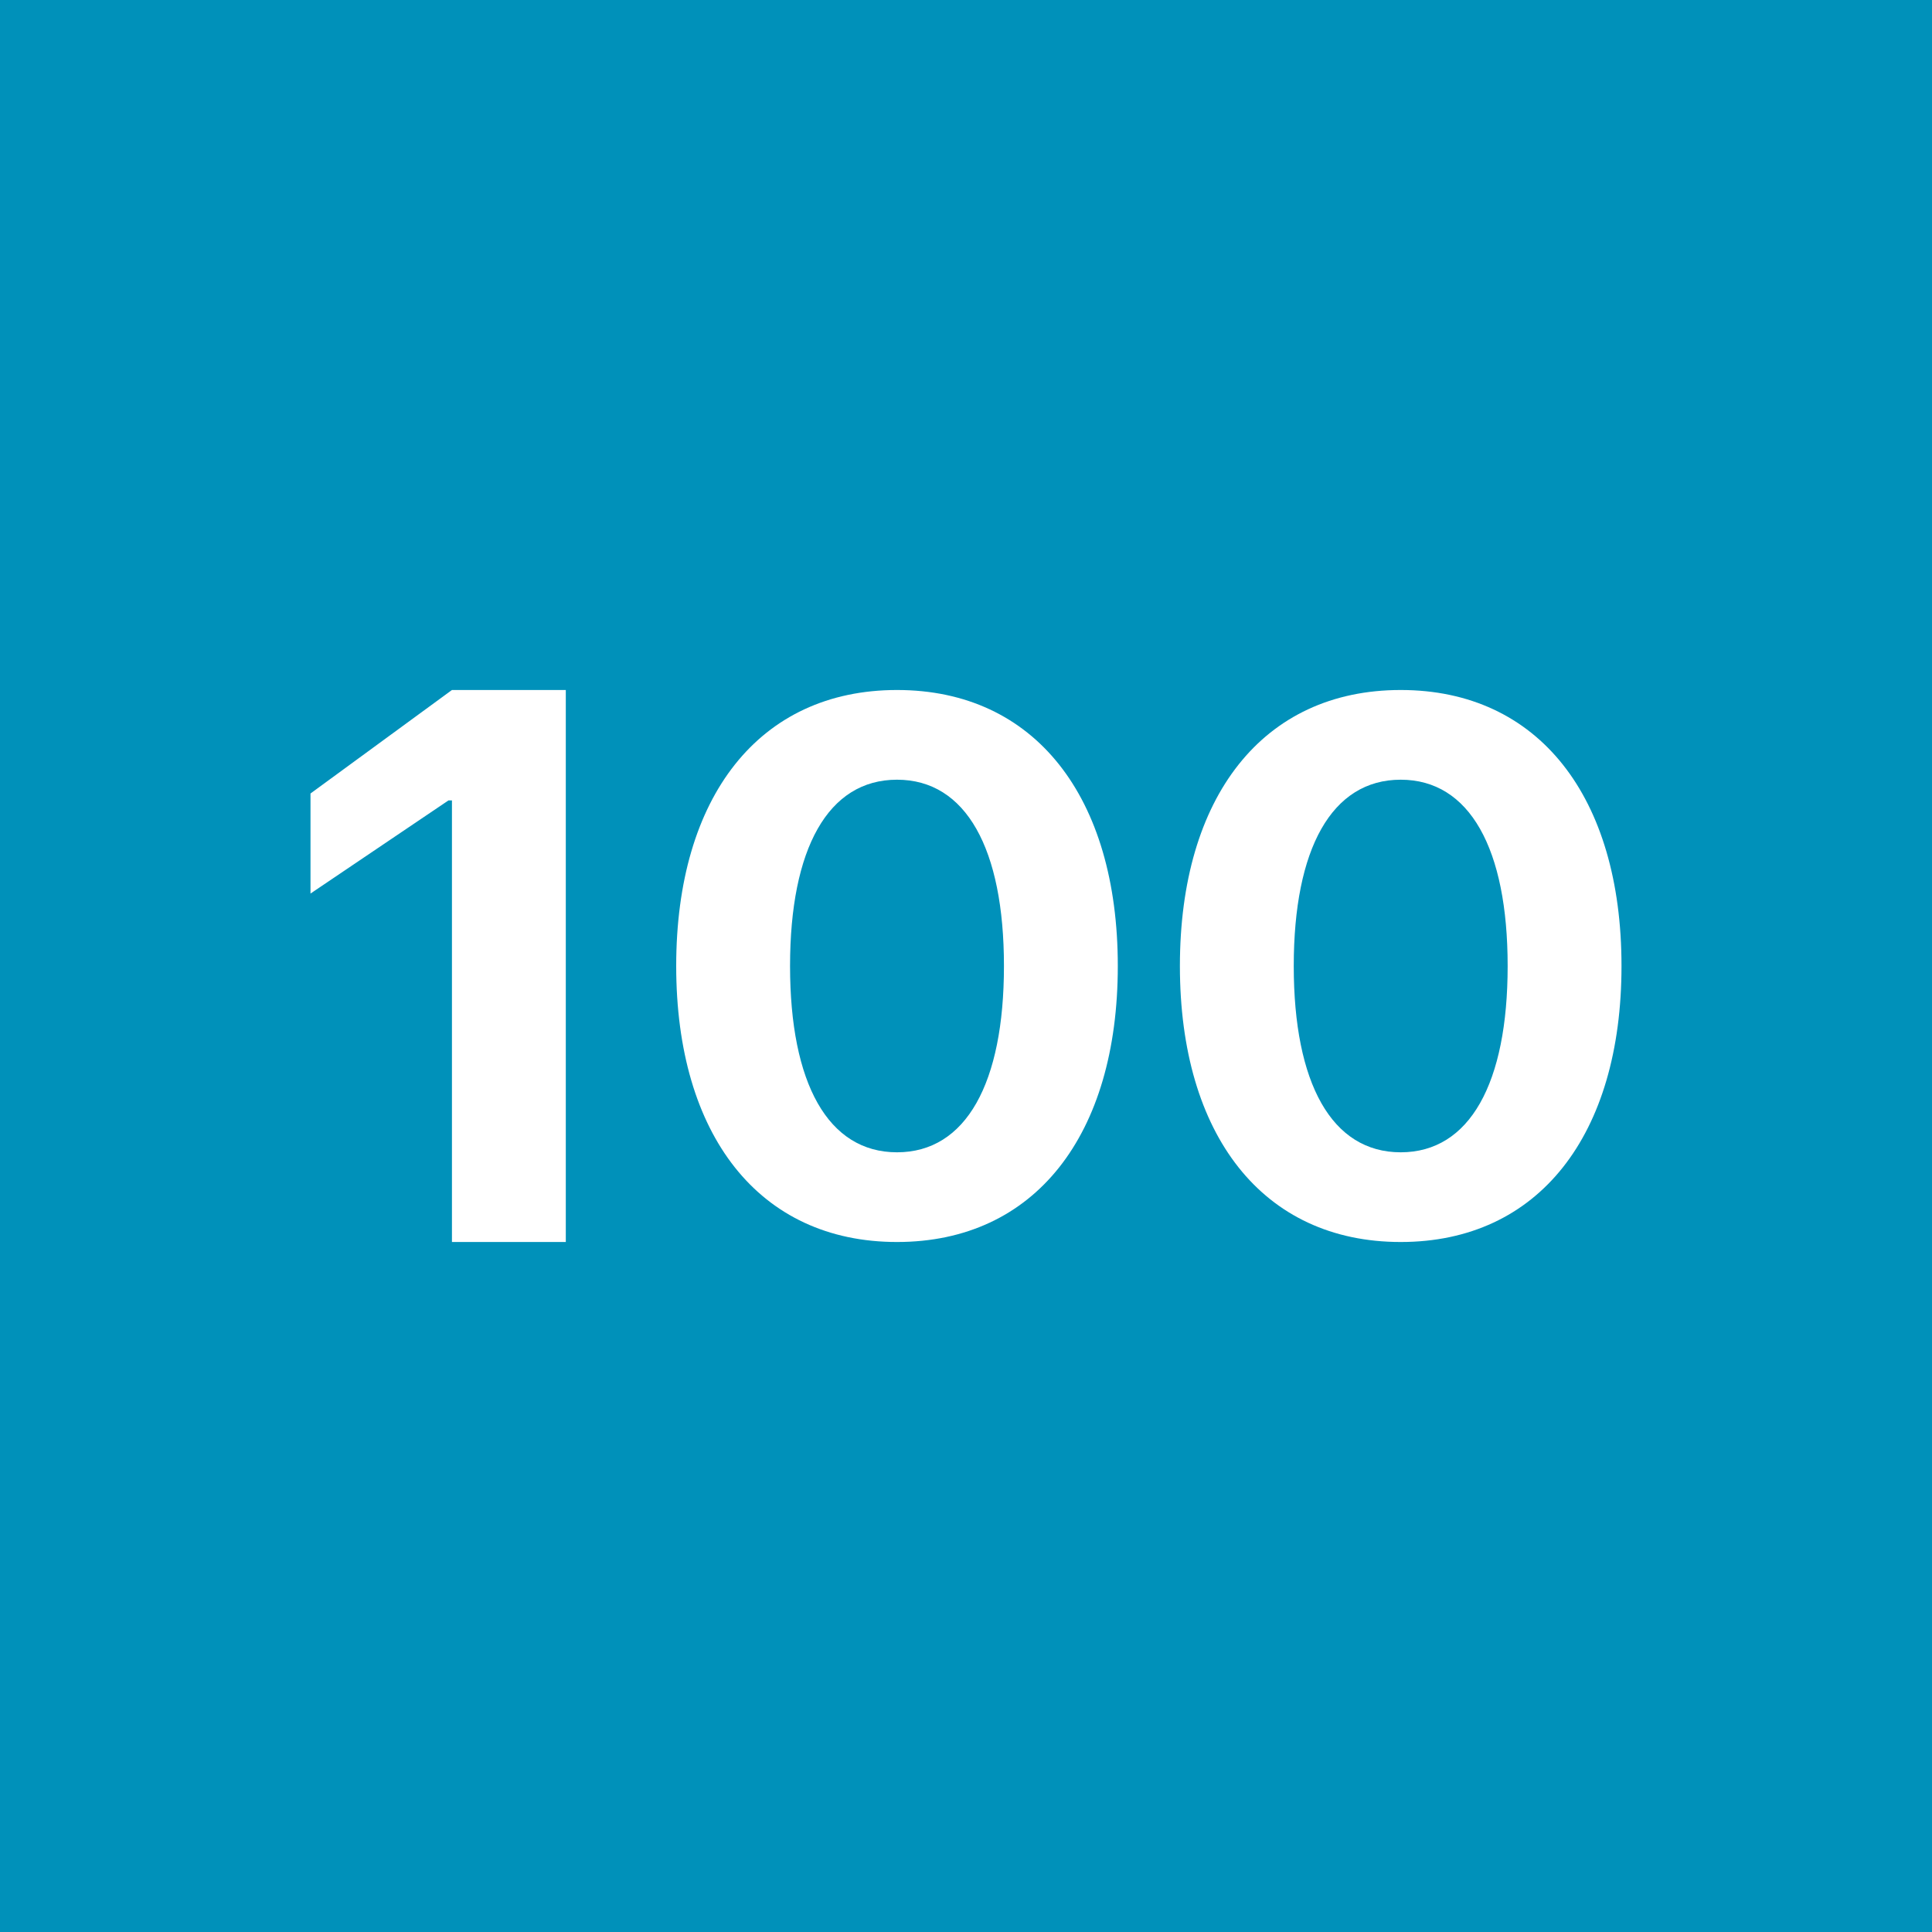 <svg fill="none" height="56" width="56" xmlns="http://www.w3.org/2000/svg"><path d="m0 0h56v56h-56z" fill="#0091ba"/><path d="m13.1 36h3.3v-16h-3.3l-4.1 3v2.9l4-2.7h.1zm12.9 0c4 0 6.4-3.1 6.4-8 0-4.9-2.4-8-6.4-8s-6.4 3.1-6.4 8c0 4.9 2.4 8 6.4 8zm0-2.6c-2 0-3.1-2-3.1-5.4 0-3.4 1.1-5.4 3.1-5.4s3.1 2 3.1 5.4c0 3.4-1.1 5.4-3.1 5.4zm14.6 2.6c4 0 6.4-3.1 6.4-8 0-4.9-2.4-8-6.4-8s-6.4 3.1-6.4 8c0 4.9 2.4 8 6.4 8zm0-2.6c-2 0-3.1-2-3.1-5.4 0-3.4 1.1-5.4 3.1-5.4s3.1 2 3.1 5.4c0 3.4-1.1 5.4-3.1 5.4z" fill="#fff"/></svg>